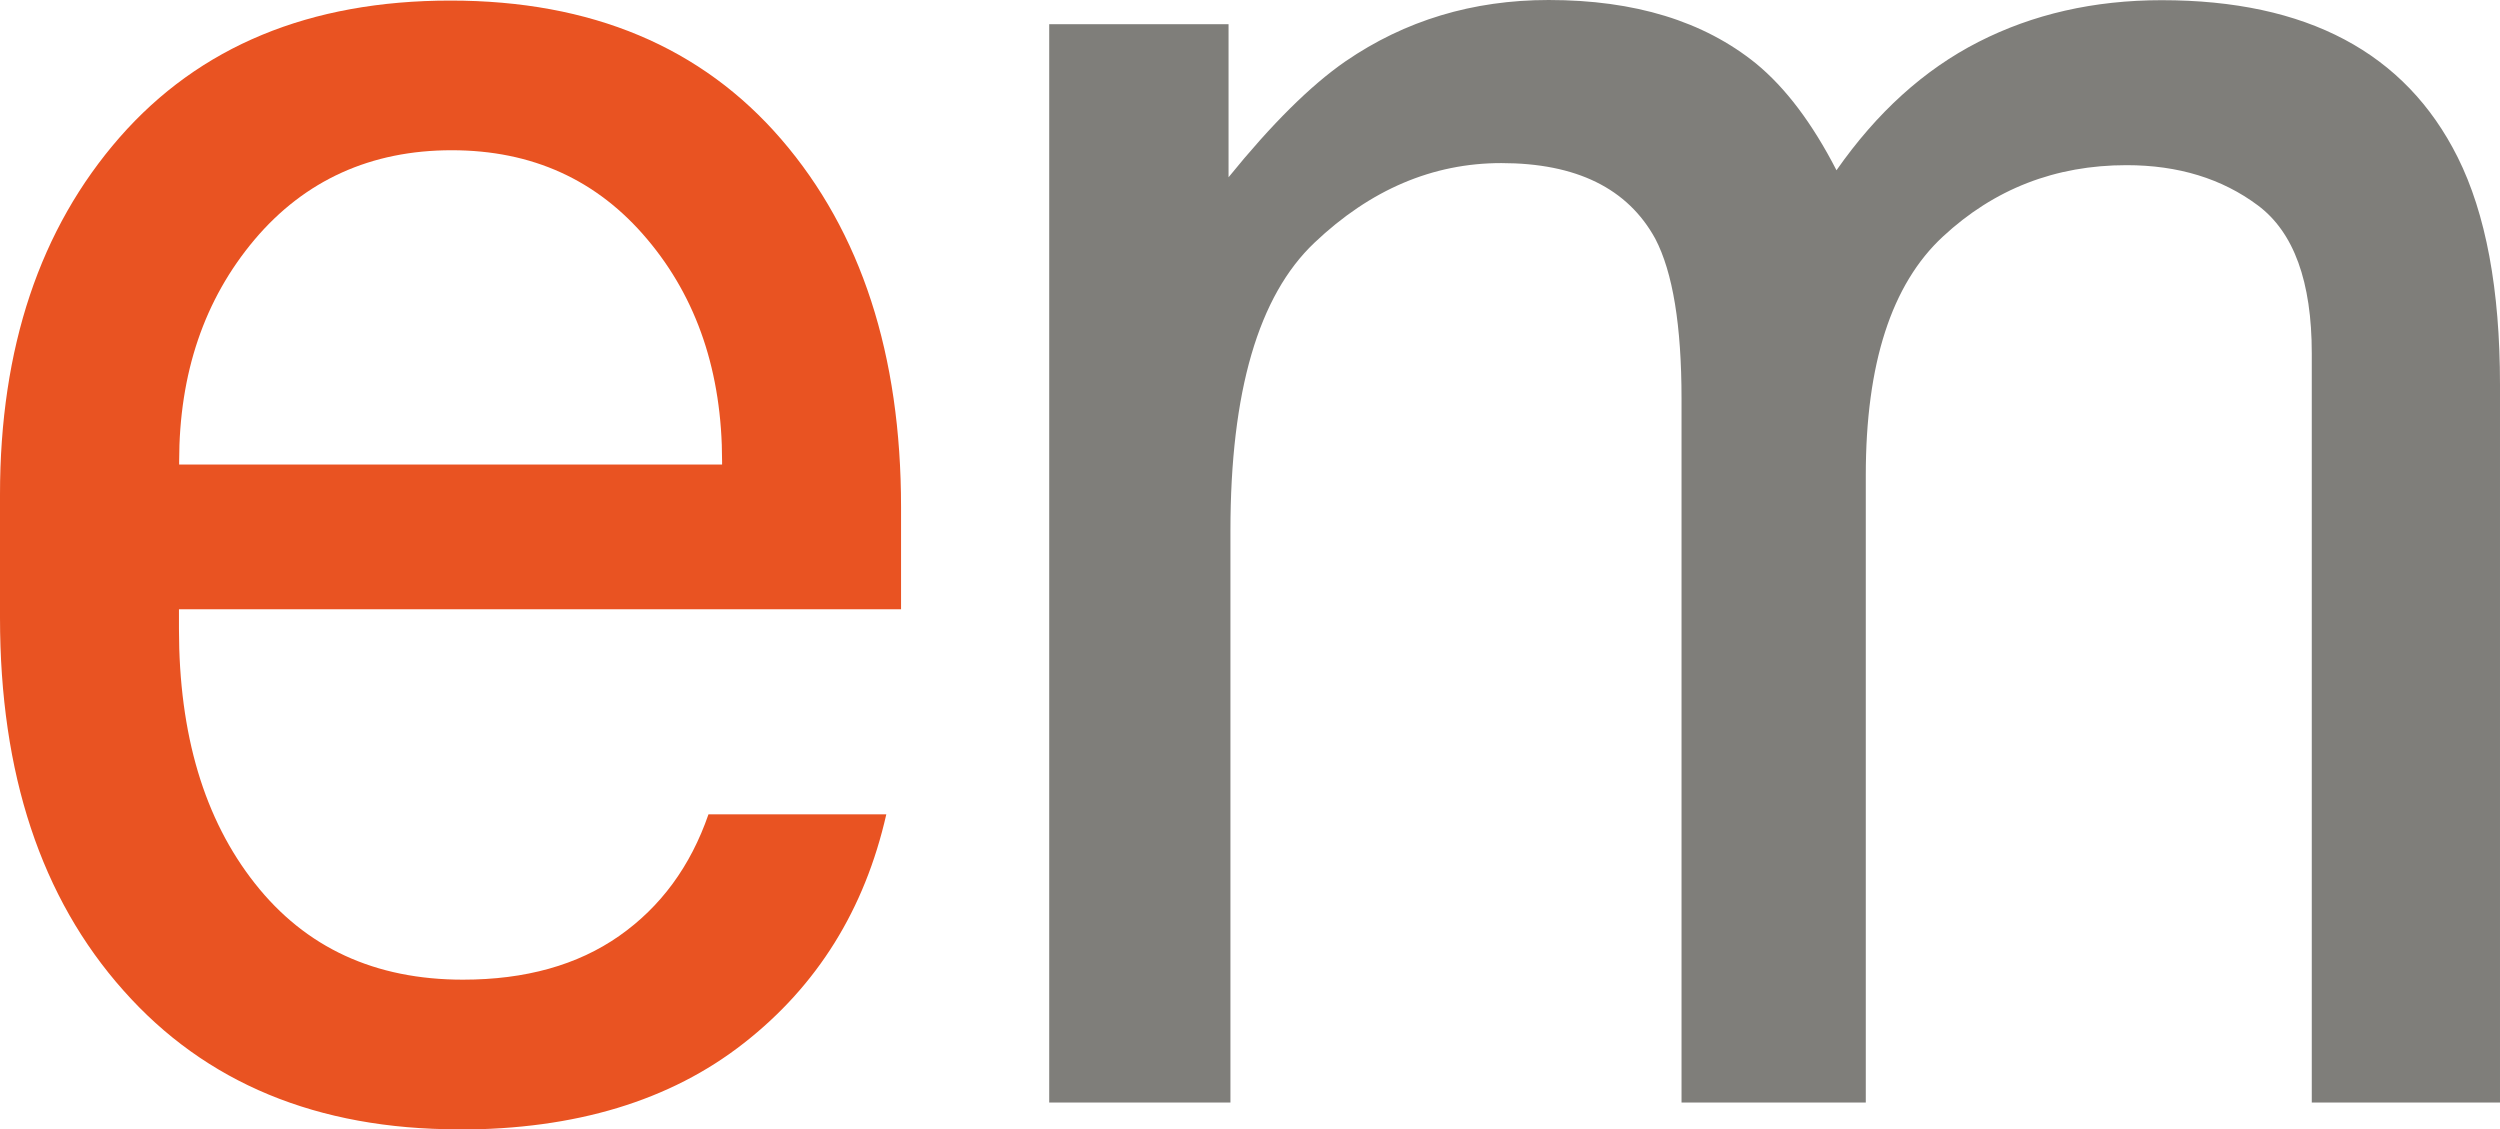 <svg xmlns="http://www.w3.org/2000/svg" version="1.1" xmlns:xlink="http://www.w3.org/1999/xlink" xmlns:svgjs="http://svgjs.dev/svgjs" width="132.29" height="59.76"><svg id="SvgjsSvg1003" data-name="Layer 2" xmlns="http://www.w3.org/2000/svg" viewBox="0 0 132.29 59.76">
  <defs>
    <style>
      .cls-1 {
        fill: #7f7e7a;
      }

      .cls-2 {
        fill: #e95322;
      }
    </style>
  </defs>
  <g id="SvgjsG1002" data-name="Layer 1">
    <g>
      <path class="cls-2" d="M24.28,59.76c-7.49,0-13.41-2.45-17.75-7.35C2.17,47.51,0,40.94,0,32.68v-6.5c0-7.78,2.11-14.08,6.33-18.91C10.55,2.45,16.39.03,23.84.03s13.29,2.45,17.51,7.35c4.22,4.9,6.33,11.39,6.33,19.46v5.4H9.47v1.05c0,5.58,1.34,10.07,4.02,13.46,2.68,3.4,6.35,5.09,11.01,5.09,3.3,0,6.06-.77,8.26-2.31,2.2-1.54,3.78-3.69,4.73-6.44h9.41c-1.14,5.03-3.65,9.07-7.54,12.11-3.89,3.05-8.92,4.57-15.08,4.57ZM9.47,24.58h28.74v-.17c0-4.7-1.32-8.62-3.96-11.75-2.64-3.14-6.09-4.71-10.35-4.71s-7.77,1.58-10.43,4.73c-2.66,3.16-3.99,7.07-3.99,11.73v.17Z"></path>
      <path class="cls-1" d="M55.53,1.28h9.48v8.1c2.27-2.8,4.33-4.85,6.18-6.13,3.16-2.17,6.75-3.25,10.76-3.25,4.55,0,8.2,1.12,10.97,3.36,1.56,1.28,2.98,3.16,4.26,5.65,2.13-3.05,4.63-5.32,7.51-6.79,2.88-1.47,6.11-2.21,9.7-2.21,7.67,0,12.89,2.77,15.66,8.31,1.49,2.98,2.24,7,2.24,12.04v37.98h-9.96V18.7c0-3.8-.95-6.41-2.85-7.83-1.9-1.42-4.22-2.13-6.95-2.13-3.77,0-7.01,1.26-9.72,3.78-2.72,2.52-4.08,6.73-4.08,12.63v33.19h-9.75V21.1c0-3.87-.46-6.69-1.39-8.47-1.46-2.66-4.17-4-8.15-4-3.62,0-6.92,1.4-9.88,4.21-2.97,2.81-4.45,7.88-4.45,15.24v30.26h-9.59V1.28Z"></path>
    </g>
  </g>
</svg><style>@media (prefers-color-scheme: light) { :root { filter: none; } }
@media (prefers-color-scheme: dark) { :root { filter: none; } }
</style></svg>